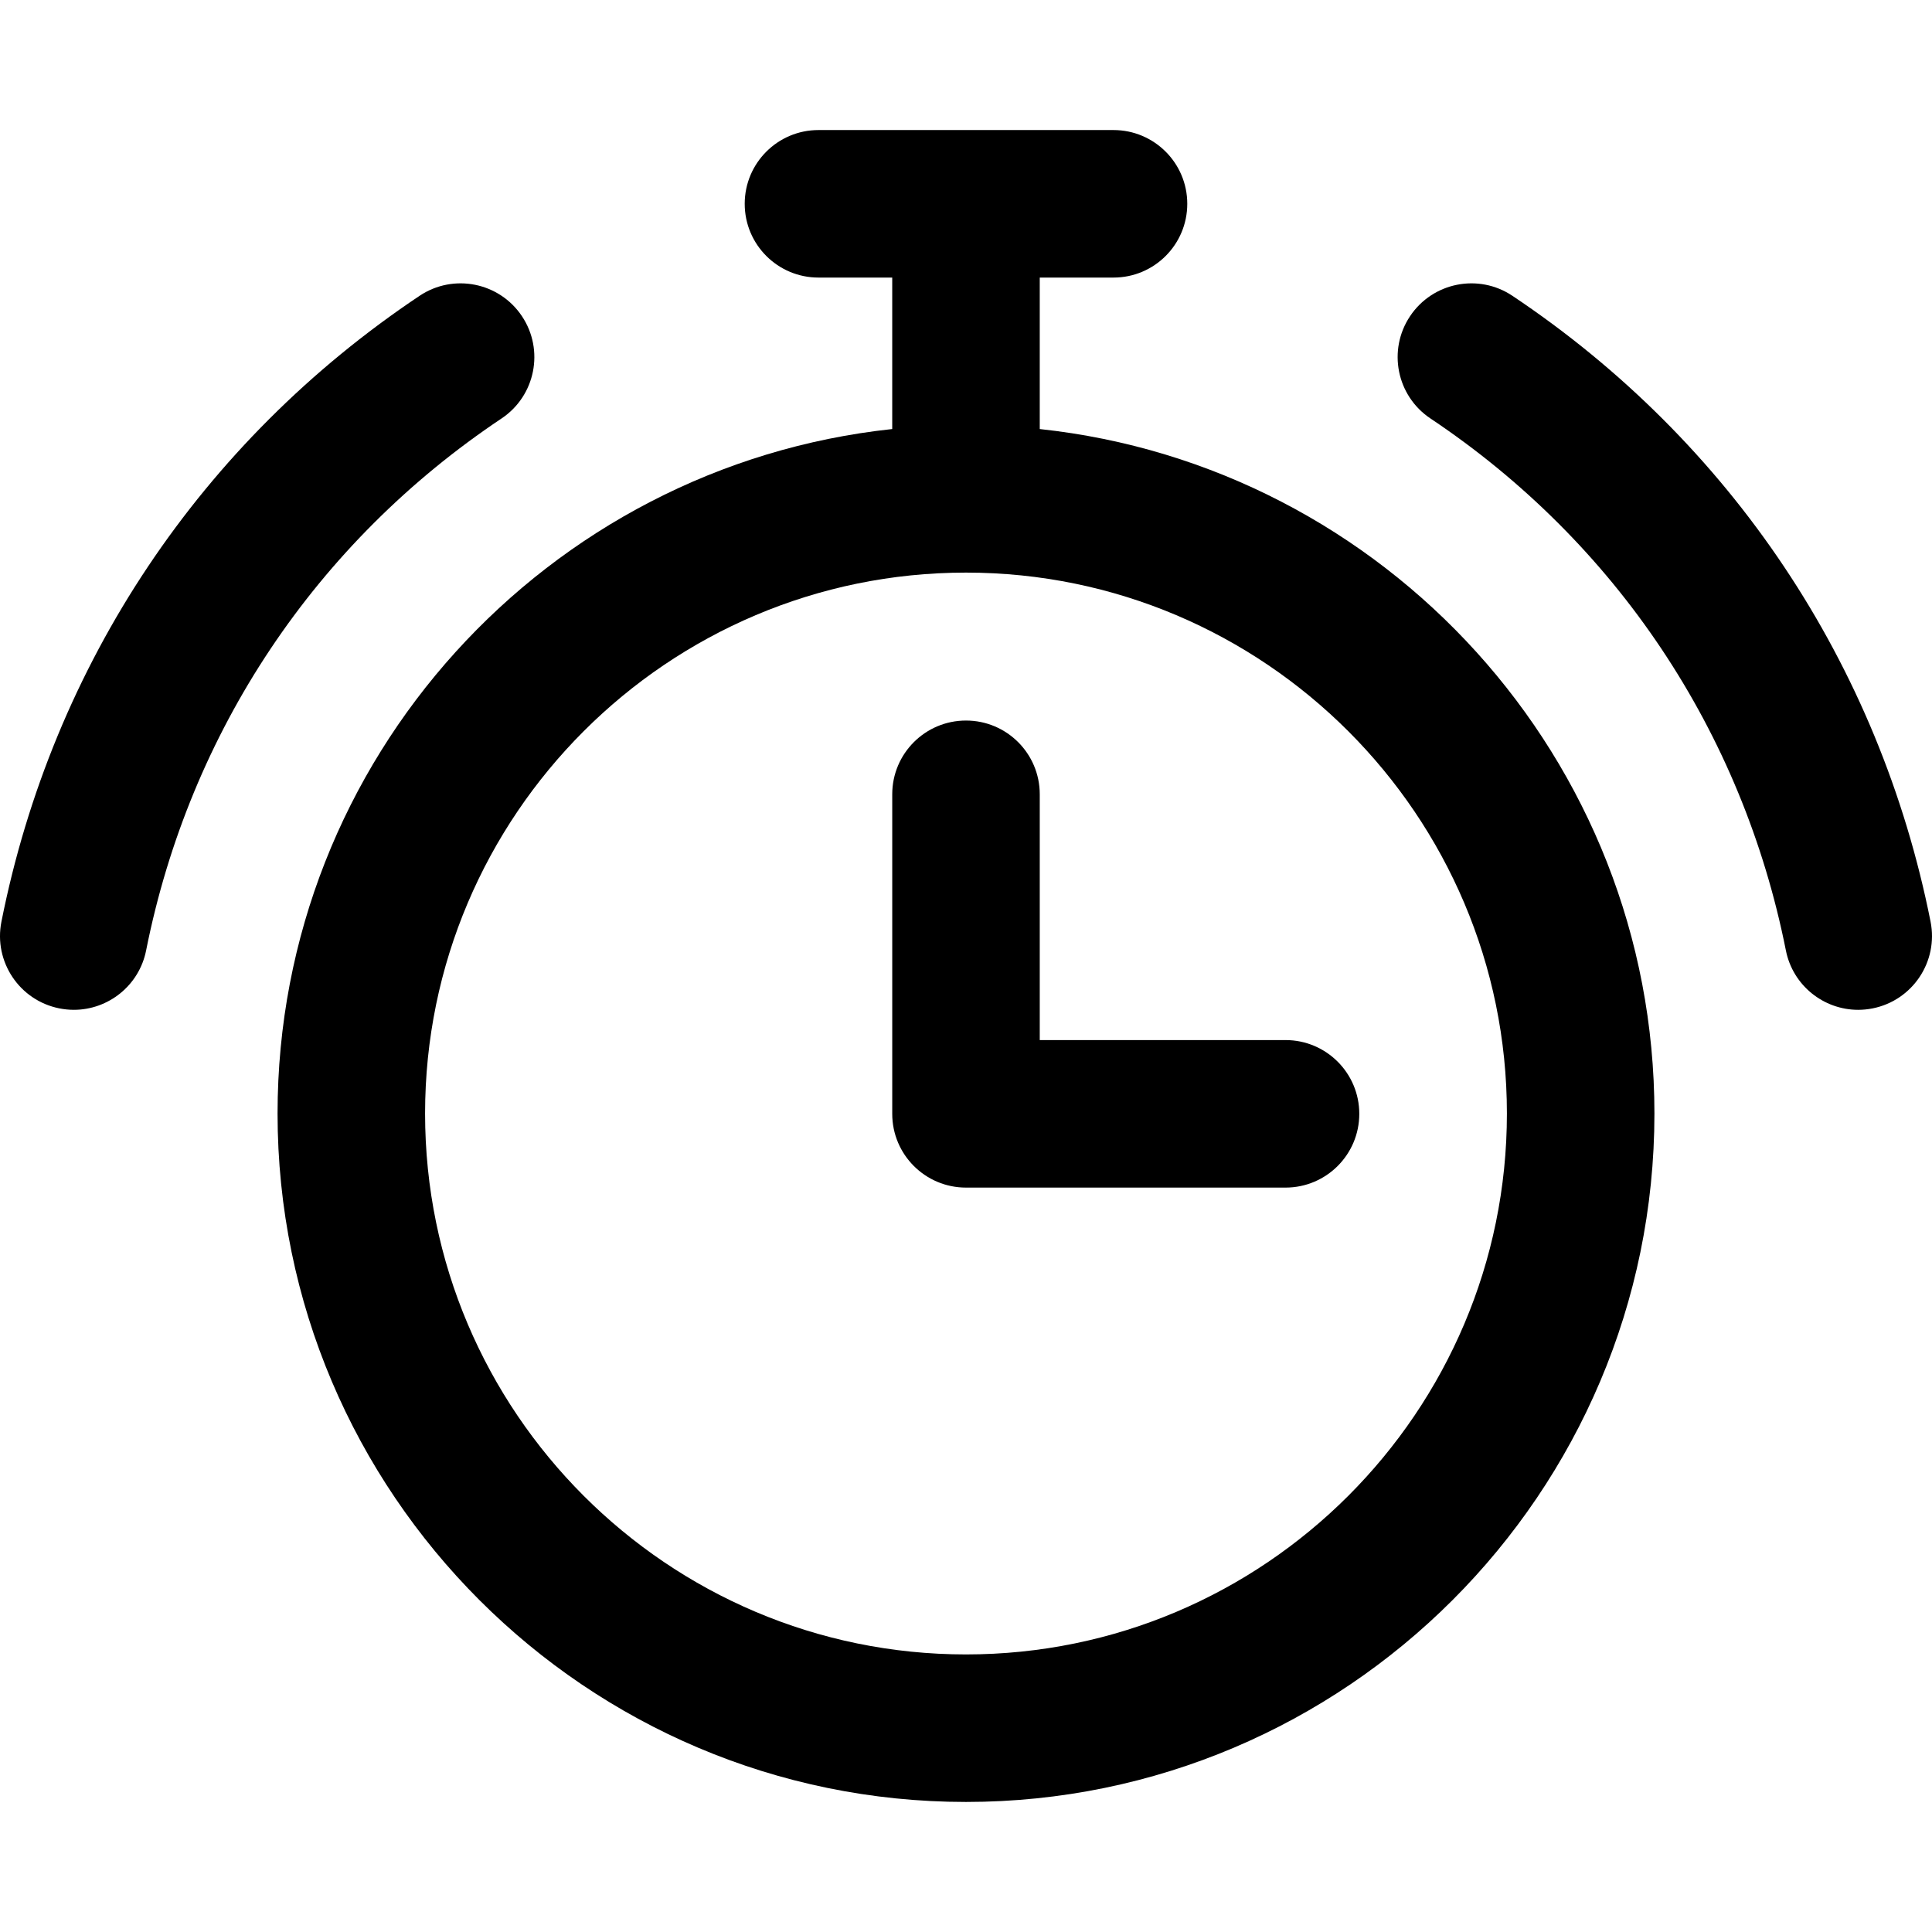 <?xml version="1.0" encoding="iso-8859-1"?>
<!-- Uploaded to: SVG Repo, www.svgrepo.com, Generator: SVG Repo Mixer Tools -->
<svg fill="#000000" height="800px" width="800px" version="1.1" id="Layer_1" xmlns="http://www.w3.org/2000/svg" xmlns:xlink="http://www.w3.org/1999/xlink" 
	 viewBox="0 0 511.999 511.999" xml:space="preserve">
<g>
	<g>
		<path d="M340.677,275.629h-65.131v-65.131c0-10.795-8.752-19.547-19.547-19.547c-10.795,0-19.547,8.752-19.547,19.547v84.679
			c0,10.795,8.752,19.547,19.547,19.547h84.678c10.795,0,19.547-8.752,19.547-19.547
			C360.224,284.381,351.472,275.629,340.677,275.629z"/>
	</g>
</g>
<g>
	<g>
		<path d="M275.544,113.701V73.559h19.547c10.795,0,19.547-8.752,19.547-19.547s-8.752-19.547-19.547-19.547h-78.188
			c-10.795,0-19.547,8.752-19.547,19.547s8.752,19.547,19.547,19.547h19.546V113.7c-91.44,9.785-162.893,87.397-162.893,181.392
			c0,100.599,81.843,182.443,182.441,182.443c100.598-0.001,182.441-81.844,182.442-182.441
			C438.437,201.098,366.983,123.486,275.544,113.701z M255.997,438.44c-79.041,0-143.346-64.306-143.346-143.349
			c0-79.041,64.305-143.346,143.346-143.346s143.346,64.306,143.347,143.349C399.343,374.135,335.039,438.439,255.997,438.44z"/>
	</g>
</g>
<g>
	<g>
		<path d="M511.62,244.248c-13.581-68.28-52.938-127.183-110.821-165.861c-8.977-5.997-21.115-3.584-27.113,5.394
			c-5.998,8.976-3.584,21.115,5.392,27.113c49.202,32.876,82.655,82.944,94.198,140.981c1.851,9.302,10.016,15.738,19.151,15.738
			c1.264,0,2.546-0.124,3.833-0.379C506.849,265.127,513.725,254.836,511.62,244.248z"/>
	</g>
</g>
<g>
	<g>
		<path d="M138.313,83.781c-5.998-8.976-18.139-11.391-27.113-5.394C53.317,117.064,13.959,175.968,0.379,244.248
			c-2.106,10.588,4.771,20.879,15.359,22.985c1.287,0.255,2.57,0.379,3.834,0.379c9.135,0,17.301-6.436,19.151-15.738
			c11.542-58.037,44.996-108.105,94.197-140.98C141.896,104.896,144.311,92.757,138.313,83.781z"/>
	</g>
</g>
</svg>